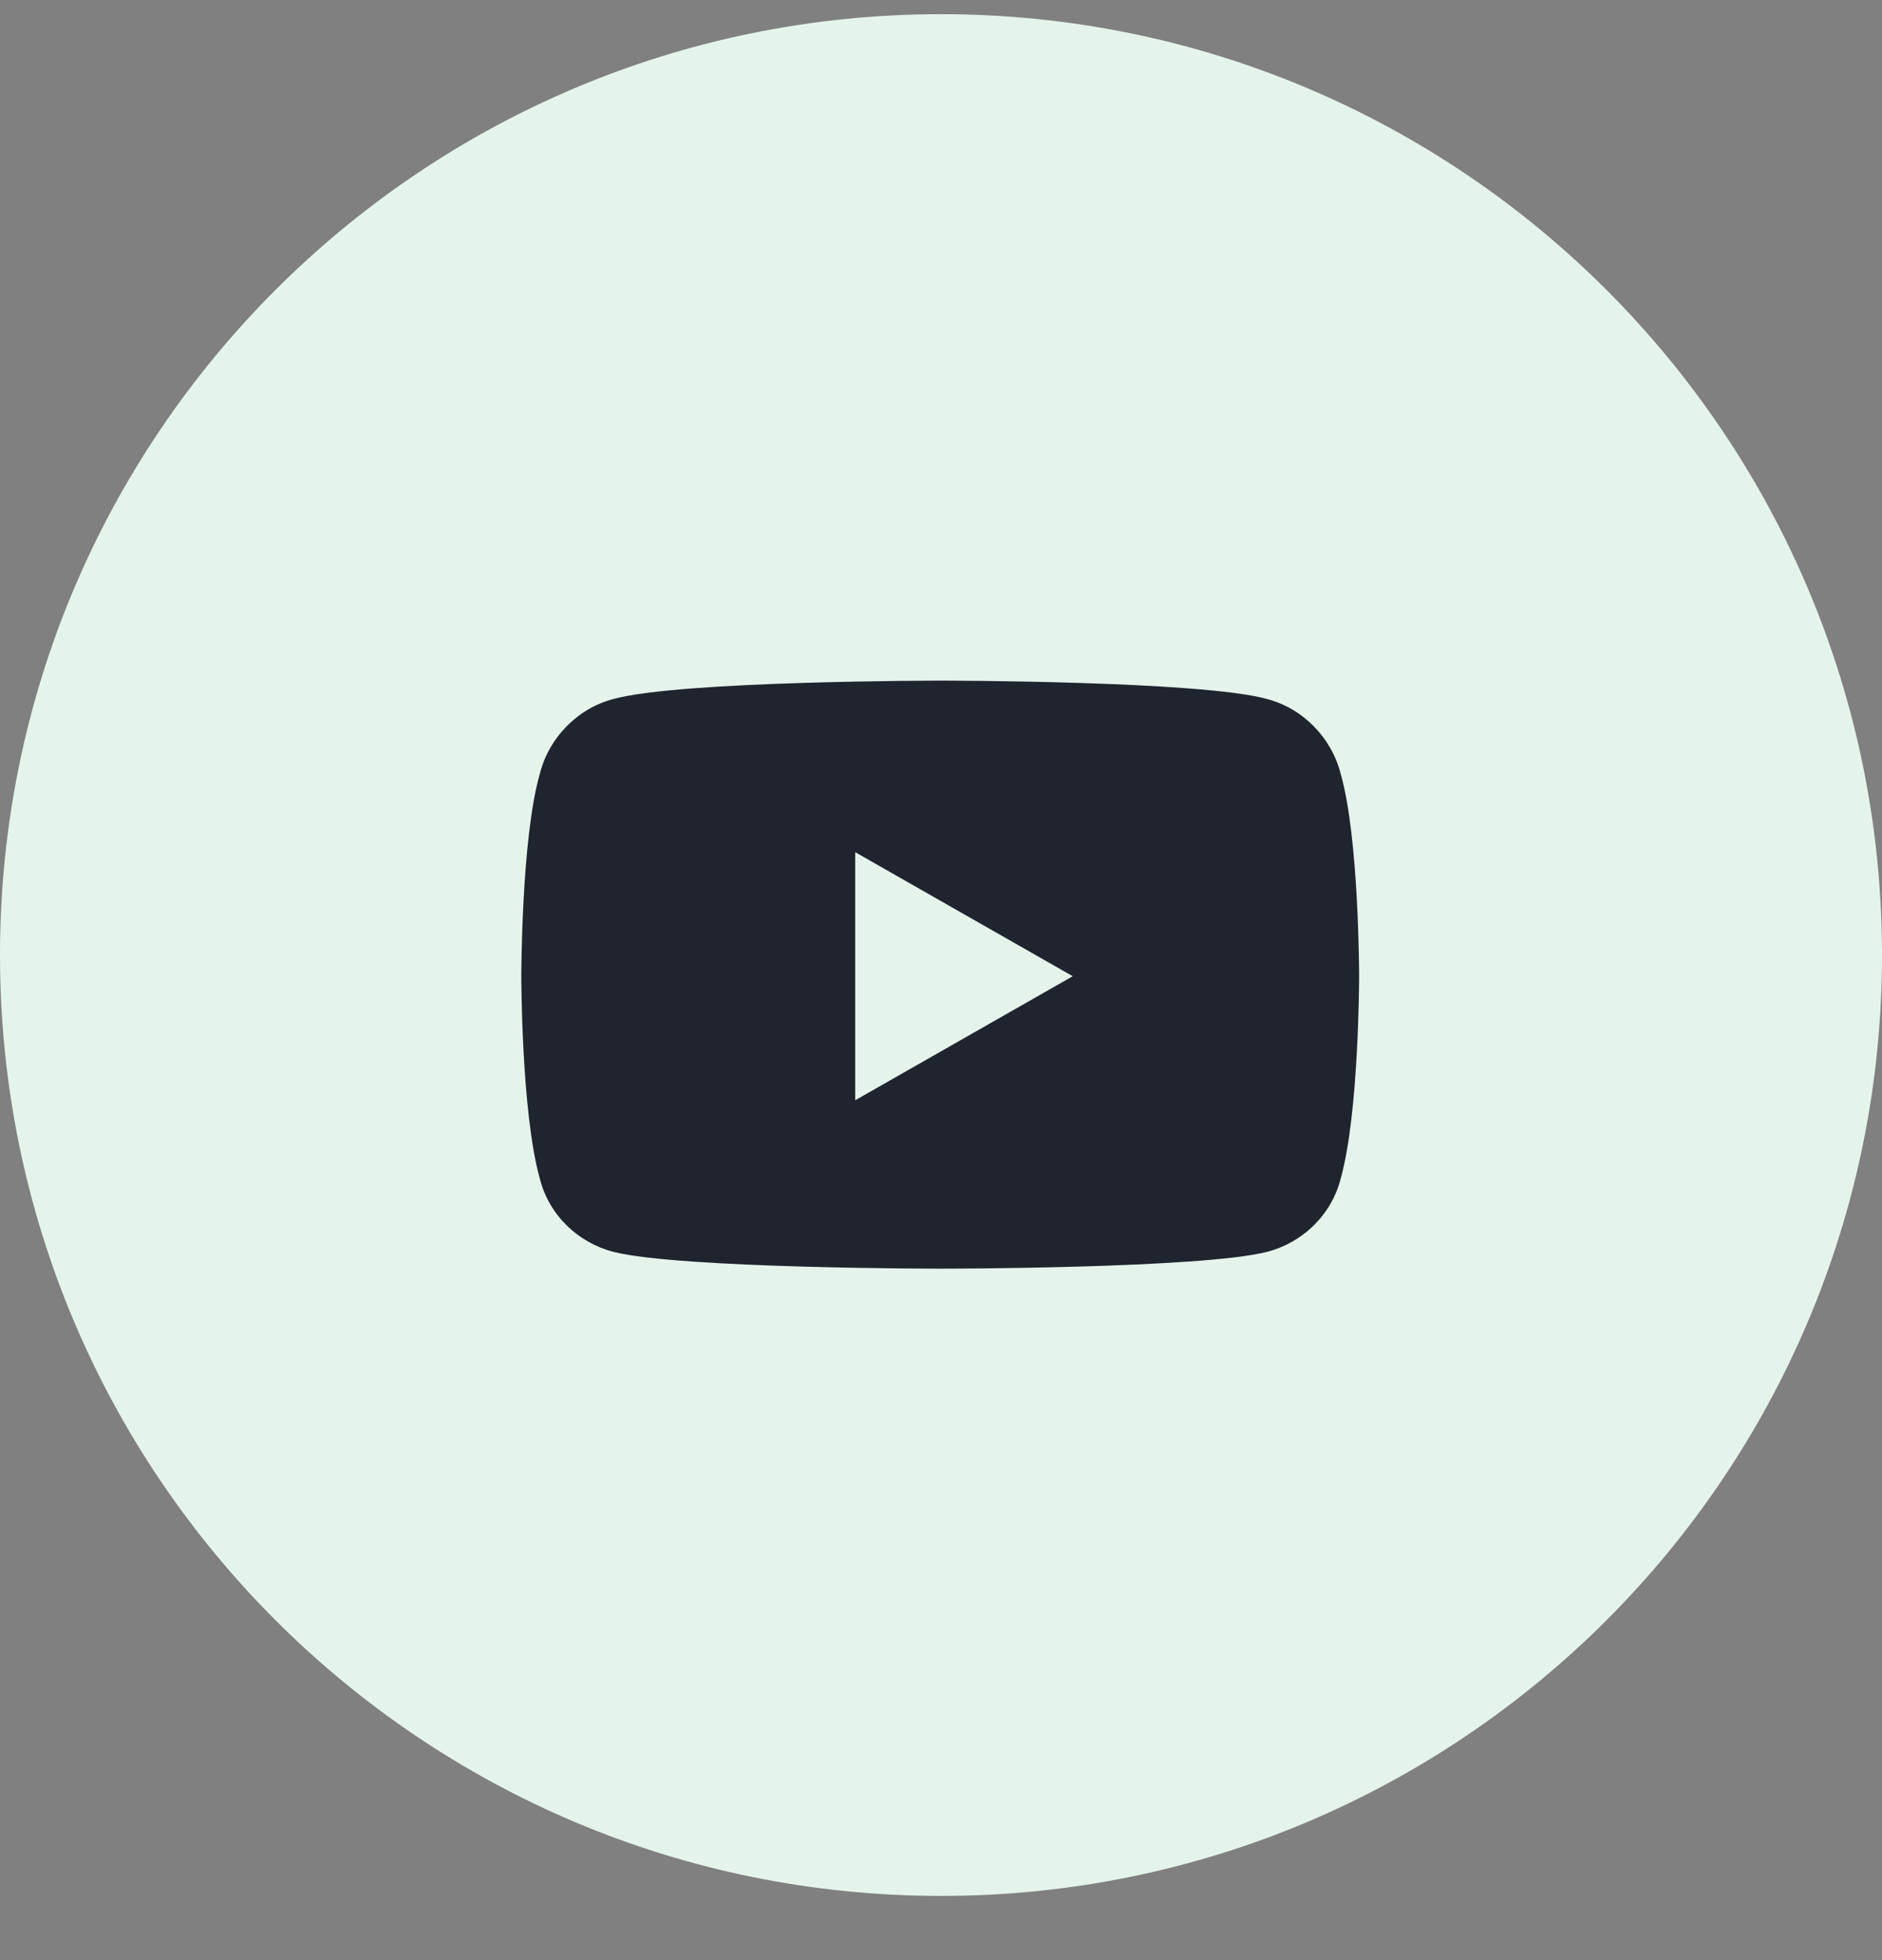 <svg width="24" height="25" viewBox="0 0 24 25" fill="none" xmlns="http://www.w3.org/2000/svg">
<rect x="0" y="0" width="24" height="25" fill="#808080" stroke="none"/>
<path d="M0 12.181C0 5.554 5.373 0.181 12 0.181C18.627 0.181 24 5.554 24 12.181C24 18.809 18.627 24.181 12 24.181C5.373 24.181 0 18.809 0 12.181Z" fill="#E5F4EB"/>
<path d="M17.098 9.873C17.332 10.693 17.332 12.451 17.332 12.451C17.332 12.451 17.332 14.189 17.098 15.029C16.98 15.498 16.609 15.849 16.16 15.966C15.32 16.181 12 16.181 12 16.181C12 16.181 8.66 16.181 7.82 15.966C7.371 15.849 7 15.498 6.883 15.029C6.648 14.189 6.648 12.451 6.648 12.451C6.648 12.451 6.648 10.693 6.883 9.873C7 9.404 7.371 9.033 7.82 8.916C8.66 8.681 12 8.681 12 8.681C12 8.681 15.32 8.681 16.16 8.916C16.609 9.033 16.98 9.404 17.098 9.873ZM10.906 14.033L13.68 12.451L10.906 10.869V14.033Z" fill="#1F242F"/>
</svg>

